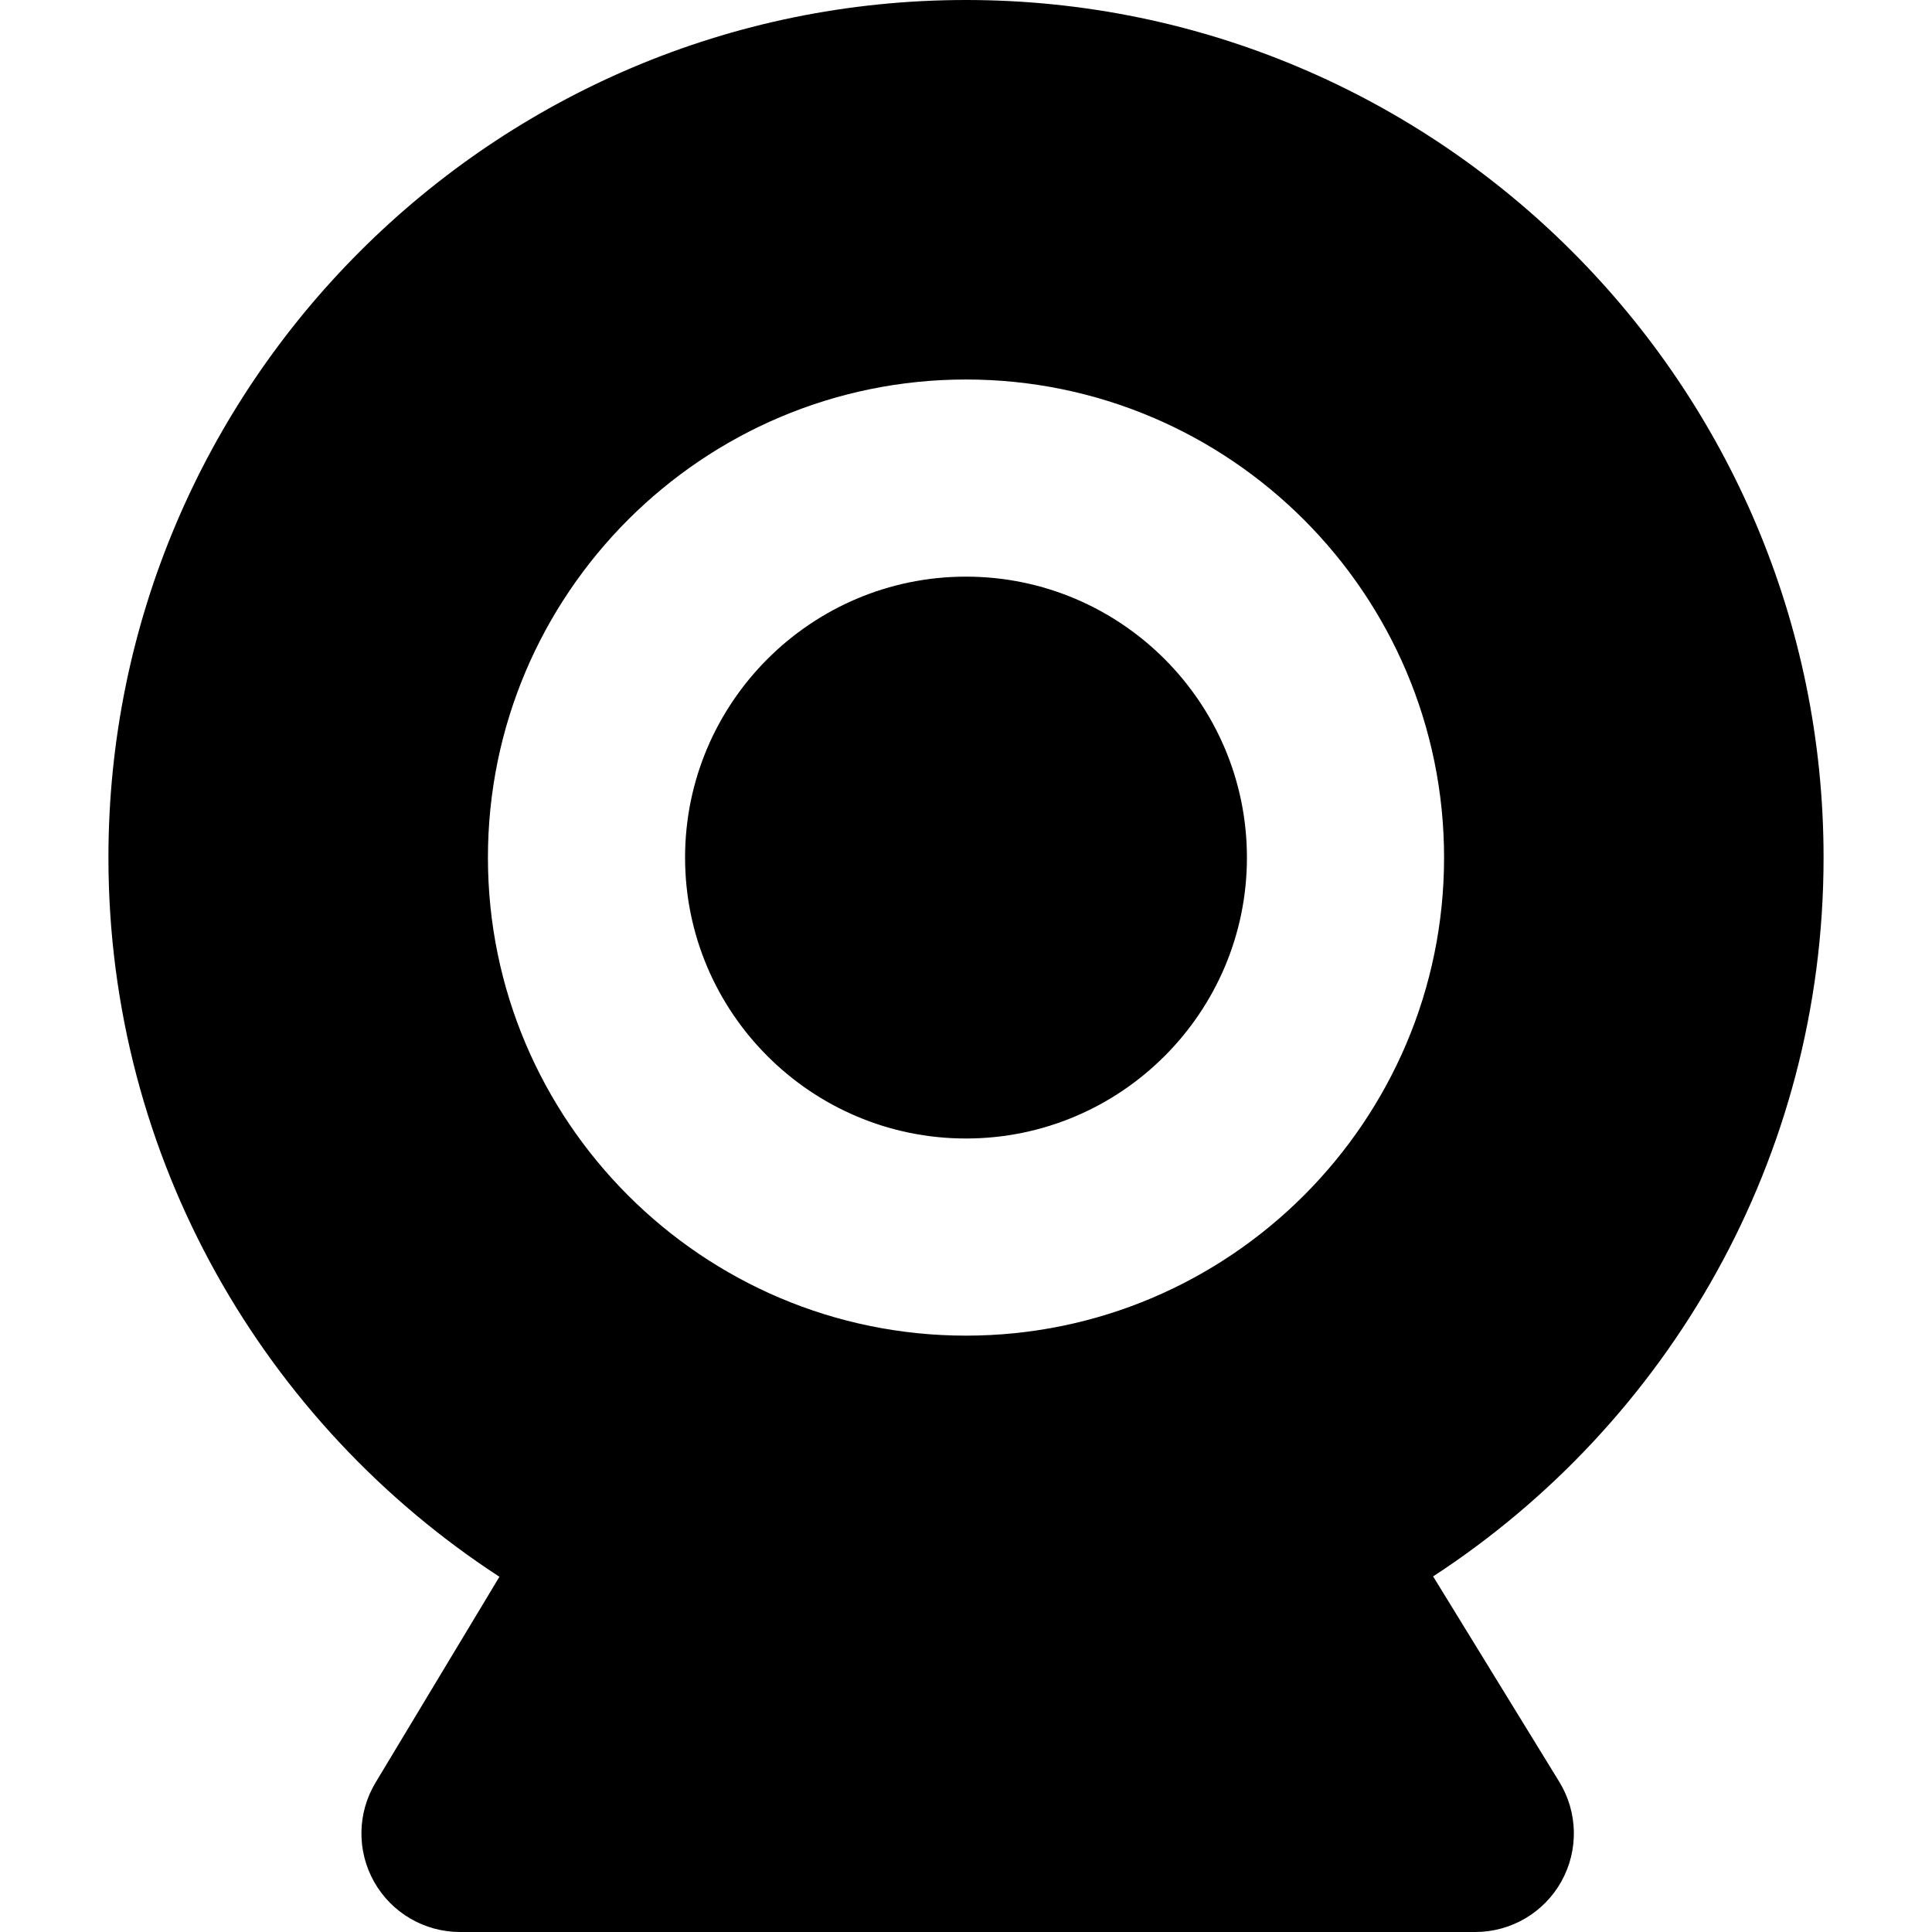 <?xml version="1.0" encoding="iso-8859-1"?>
<!-- Uploaded to: SVG Repo, www.svgrepo.com, Generator: SVG Repo Mixer Tools -->
<!DOCTYPE svg PUBLIC "-//W3C//DTD SVG 1.1//EN" "http://www.w3.org/Graphics/SVG/1.1/DTD/svg11.dtd">
<svg fill="#000000" height="800px" width="800px" version="1.1" id="Capa_1" xmlns="http://www.w3.org/2000/svg" xmlns:xlink="http://www.w3.org/1999/xlink" 
	 viewBox="0 0 294 294" xml:space="preserve">
<path d="M189.75,130.5c0,23.572-19.178,42.75-42.75,42.75s-42.75-19.178-42.75-42.75S123.428,87.75,147,87.75
	S189.75,106.928,189.75,130.5z M218.083,239.888l19.2,31.261c2.843,4.629,2.961,10.433,0.309,15.174
	c-2.651,4.74-7.659,7.677-13.091,7.677H70c-5.408,0-10.396-2.911-13.059-7.618c-2.661-4.708-2.582-10.483,0.207-15.117L76,239.943
	c-35.787-23.296-59.5-63.65-59.5-109.443C16.5,58.542,75.042,0,147,0s130.5,58.542,130.5,130.5
	C277.5,176.258,253.823,216.584,218.083,239.888z M219.75,130.5c0-40.114-32.636-72.75-72.75-72.75S74.25,90.386,74.25,130.5
	s32.636,72.75,72.75,72.75S219.75,170.614,219.75,130.5z"/>
</svg>
